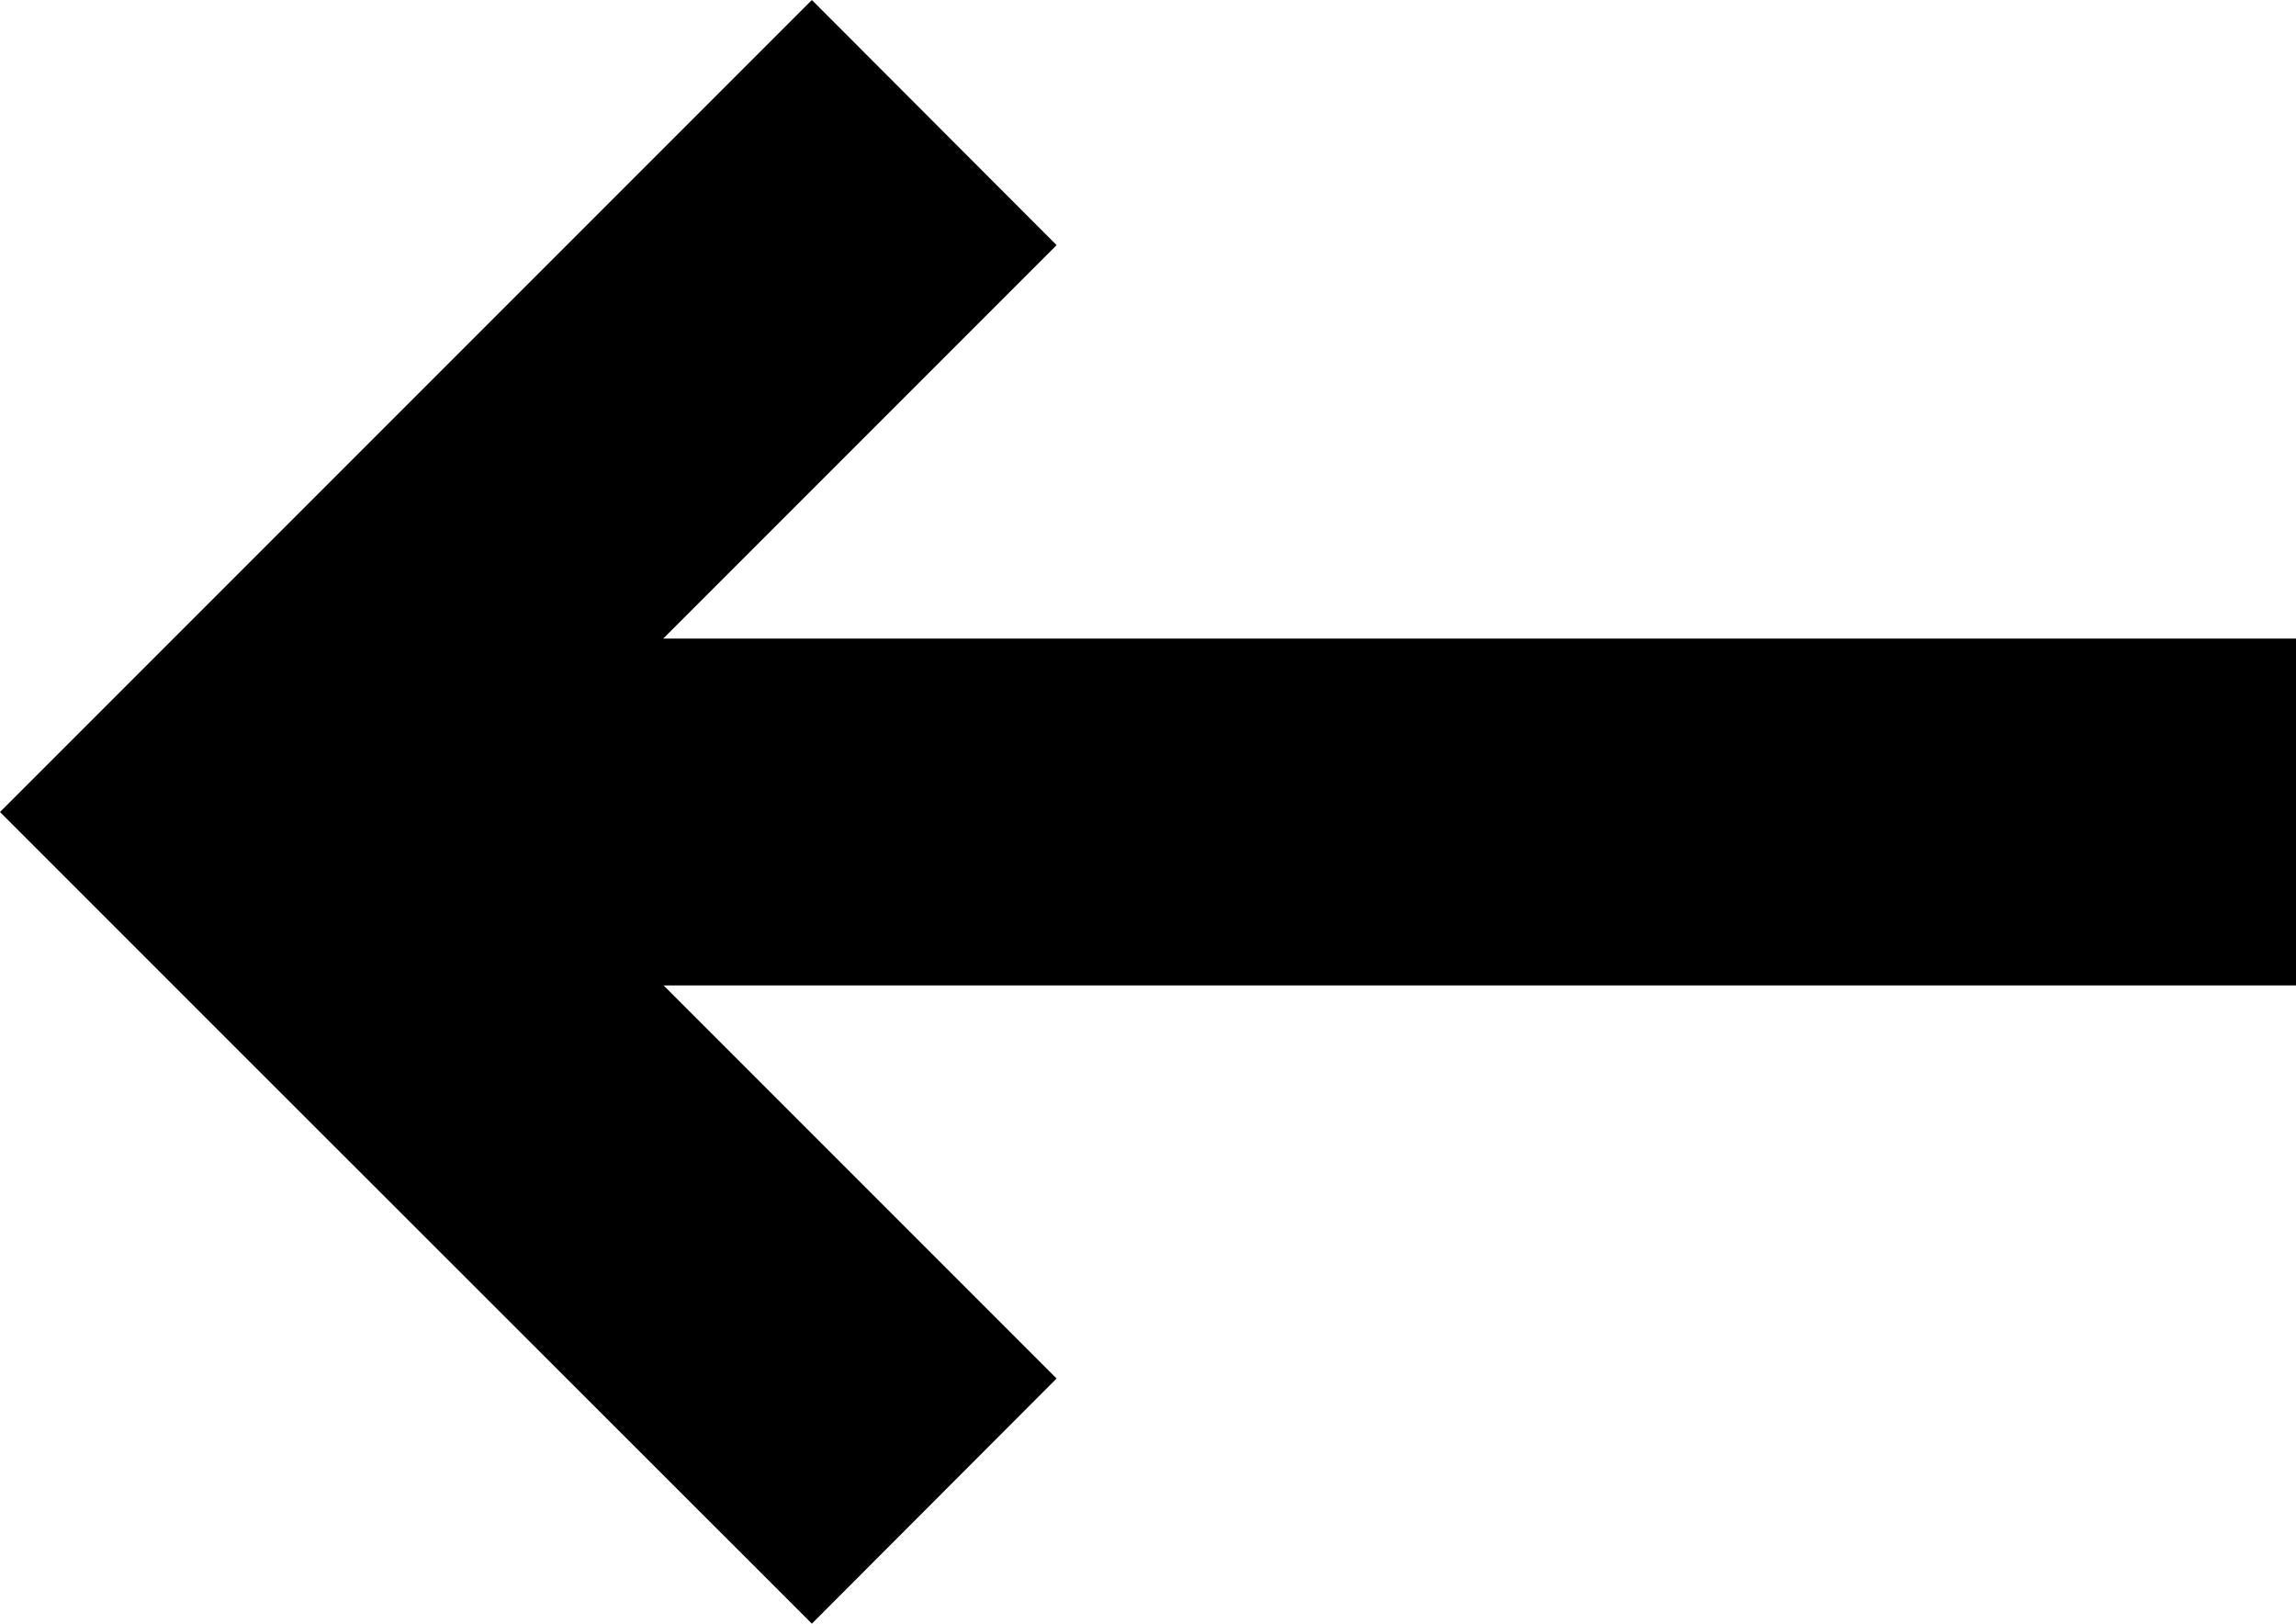 <svg xmlns="http://www.w3.org/2000/svg" viewBox="0 0 6.117 4.325"><title>ico_prev</title><polygon points="0 2.163 0.653 1.51 2.163 0 2.815 0.653 1.767 1.701 6.117 1.701 6.117 2.625 1.768 2.625 2.815 3.672 2.163 4.325 0.653 2.816 0.653 2.816 0 2.163"/></svg>